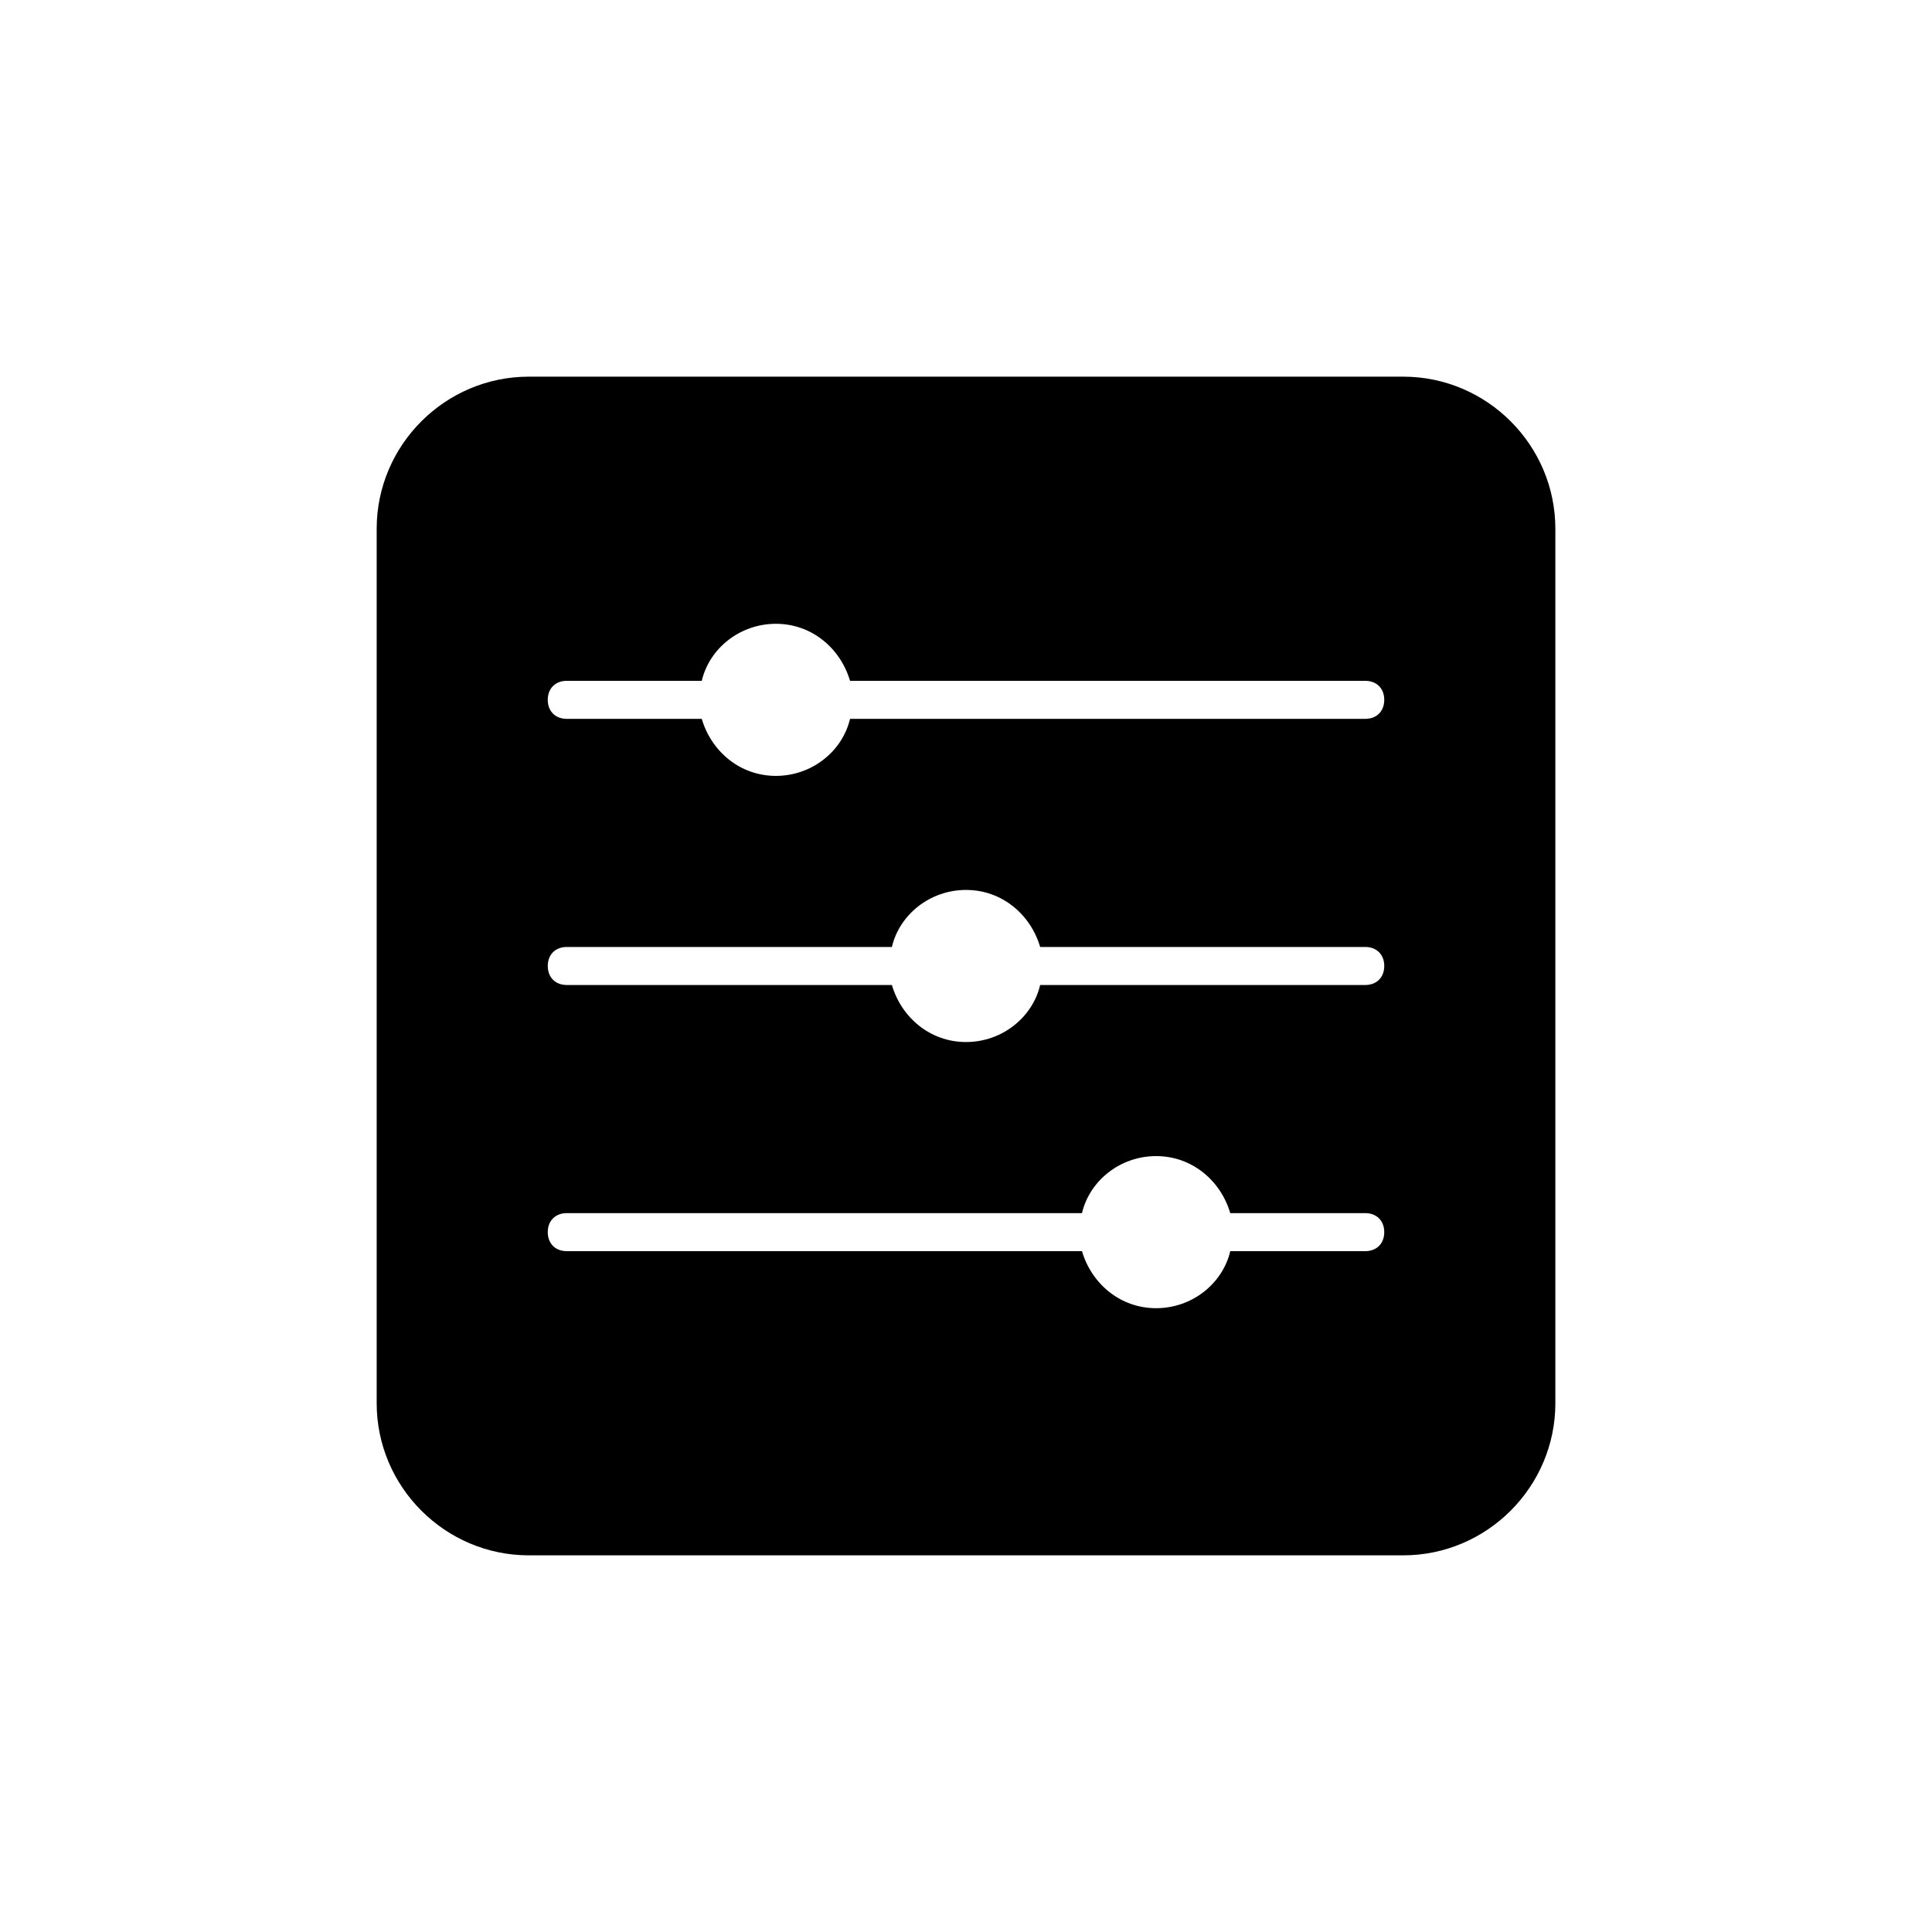 <?xml version="1.0" encoding="UTF-8"?>
<!-- Uploaded to: SVG Repo, www.svgrepo.com, Generator: SVG Repo Mixer Tools -->
<svg fill="#000000" width="800px" height="800px" version="1.1" viewBox="144 144 512 512" xmlns="http://www.w3.org/2000/svg">
 <path d="m515.88 243.82h-231.75c-22.168 0-40.305 18.137-40.305 40.305v231.75c0 22.168 18.137 40.305 40.305 40.305h231.75c22.168 0 40.305-18.137 40.305-40.305v-231.75c0-22.168-18.137-40.305-40.305-40.305zm-10.078 231.75h-35.266-0.504c-2.016 8.566-10.078 15.113-19.648 15.113-9.574 0-17.129-6.551-19.648-15.113h-0.504-136.03c-3.023 0-5.039-2.016-5.039-5.039s2.016-5.039 5.039-5.039h136.03 0.504c2.016-8.566 10.078-15.113 19.648-15.113 9.574 0 17.129 6.551 19.648 15.113h0.504 35.266c3.023 0 5.039 2.016 5.039 5.039s-2.016 5.039-5.039 5.039zm0-70.535h-85.645-0.504c-2.016 8.566-10.078 15.113-19.648 15.113-9.574 0-17.129-6.551-19.648-15.113h-0.504-85.648c-3.023 0-5.039-2.016-5.039-5.039 0-3.023 2.016-5.039 5.039-5.039h85.648 0.504c2.016-8.566 10.078-15.113 19.648-15.113 9.574 0 17.129 6.551 19.648 15.113h0.504 85.648c3.023 0 5.039 2.016 5.039 5.039-0.004 3.023-2.019 5.039-5.043 5.039zm0-70.531h-136.03-0.504c-2.016 8.566-10.078 15.113-19.648 15.113-9.574 0-17.129-6.551-19.648-15.113h-0.504-35.266c-3.023 0-5.039-2.016-5.039-5.039 0-3.023 2.016-5.039 5.039-5.039h35.266 0.504c2.016-8.566 10.078-15.113 19.648-15.113 9.574 0 17.129 6.551 19.648 15.113h0.504 136.03c3.023 0 5.039 2.016 5.039 5.039 0 3.023-2.016 5.039-5.039 5.039z"/>
</svg>